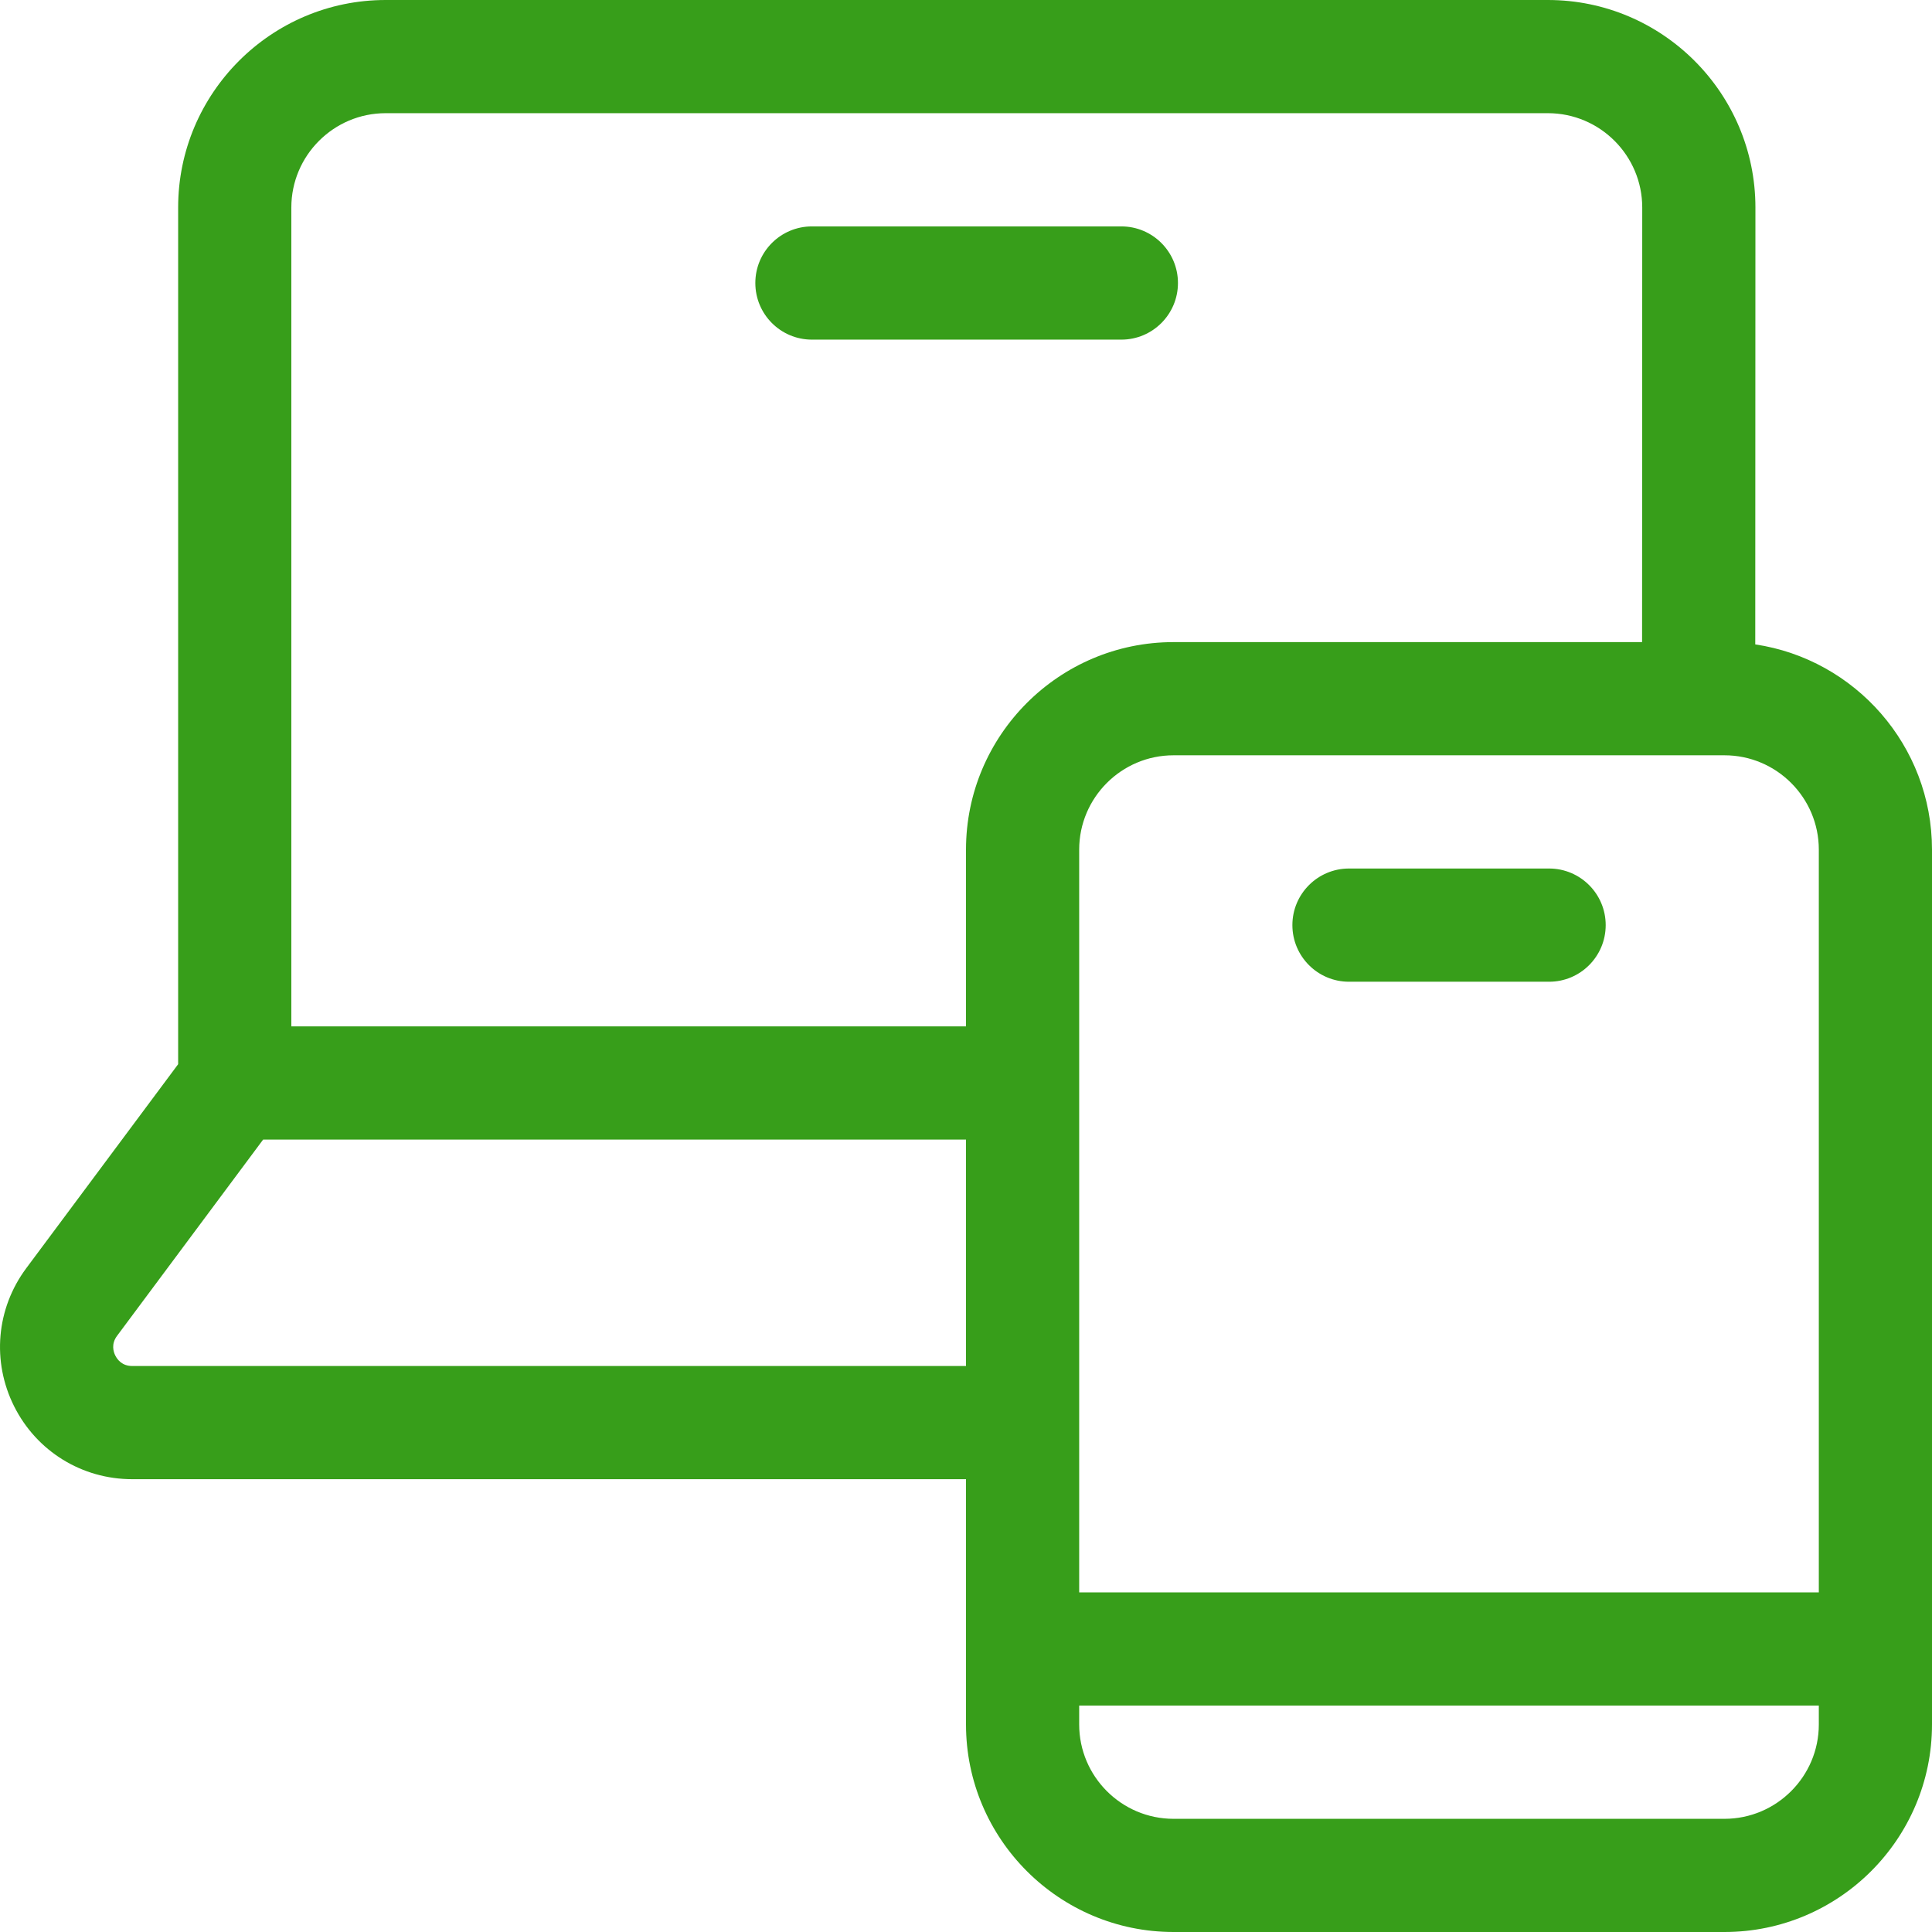 <svg width="48" height="48" viewBox="0 0 48 48" fill="none" xmlns="http://www.w3.org/2000/svg">
<g clip-path="url(#clip0_2431_7403)">
<path d="M27.859 8.438C28.636 8.438 29.266 7.808 29.266 7.031C29.266 6.255 28.636 5.625 27.859 5.625H20.172C19.395 5.625 18.766 6.255 18.766 7.031C18.766 7.808 19.395 8.438 20.172 8.438H27.859Z" fill="#379E1A"/>
<path d="M33.516 24.391H38.487C39.263 24.391 39.893 23.761 39.893 22.984C39.893 22.208 39.263 21.578 38.487 21.578H33.516C32.739 21.578 32.109 22.208 32.109 22.984C32.109 23.761 32.739 24.391 33.516 24.391Z" fill="#379E1A"/>
<path d="M48 21.109C48 18.526 46.09 16.38 43.609 16.01L43.613 5.156C43.613 2.313 41.3 0 38.457 0H9.582C6.739 0 4.426 2.313 4.426 5.156V26.44L0.652 31.509C-0.093 32.511 -0.208 33.826 0.352 34.941C0.912 36.057 2.036 36.75 3.284 36.75H24V42.844C24 45.687 26.313 48 29.156 48H42.844C45.687 48 48 45.687 48 42.844V21.109ZM42.844 45.188H29.156C27.864 45.188 26.812 44.136 26.812 42.844V42.375H45.188V42.844C45.188 44.136 44.136 45.188 42.844 45.188ZM26.812 21.109C26.812 19.816 27.864 18.765 29.156 18.765H42.844C44.136 18.765 45.188 19.816 45.188 21.109V39.562H26.812V21.109ZM7.238 5.156C7.238 3.864 8.29 2.812 9.582 2.812H38.457C39.749 2.812 40.801 3.864 40.801 5.156L40.797 15.953H29.156C26.313 15.953 24 18.266 24 21.109V25.5H7.238V5.156ZM3.284 33.938C3.032 33.938 2.914 33.776 2.865 33.679C2.817 33.583 2.758 33.391 2.908 33.189L6.538 28.312H24V33.938H3.284Z" fill="#379E1A"/>
</g>
<defs>
<clipPath id="clip0_2431_7403">
<rect width="48" height="48" fill="white"/>
</clipPath>
</defs>
</svg>
